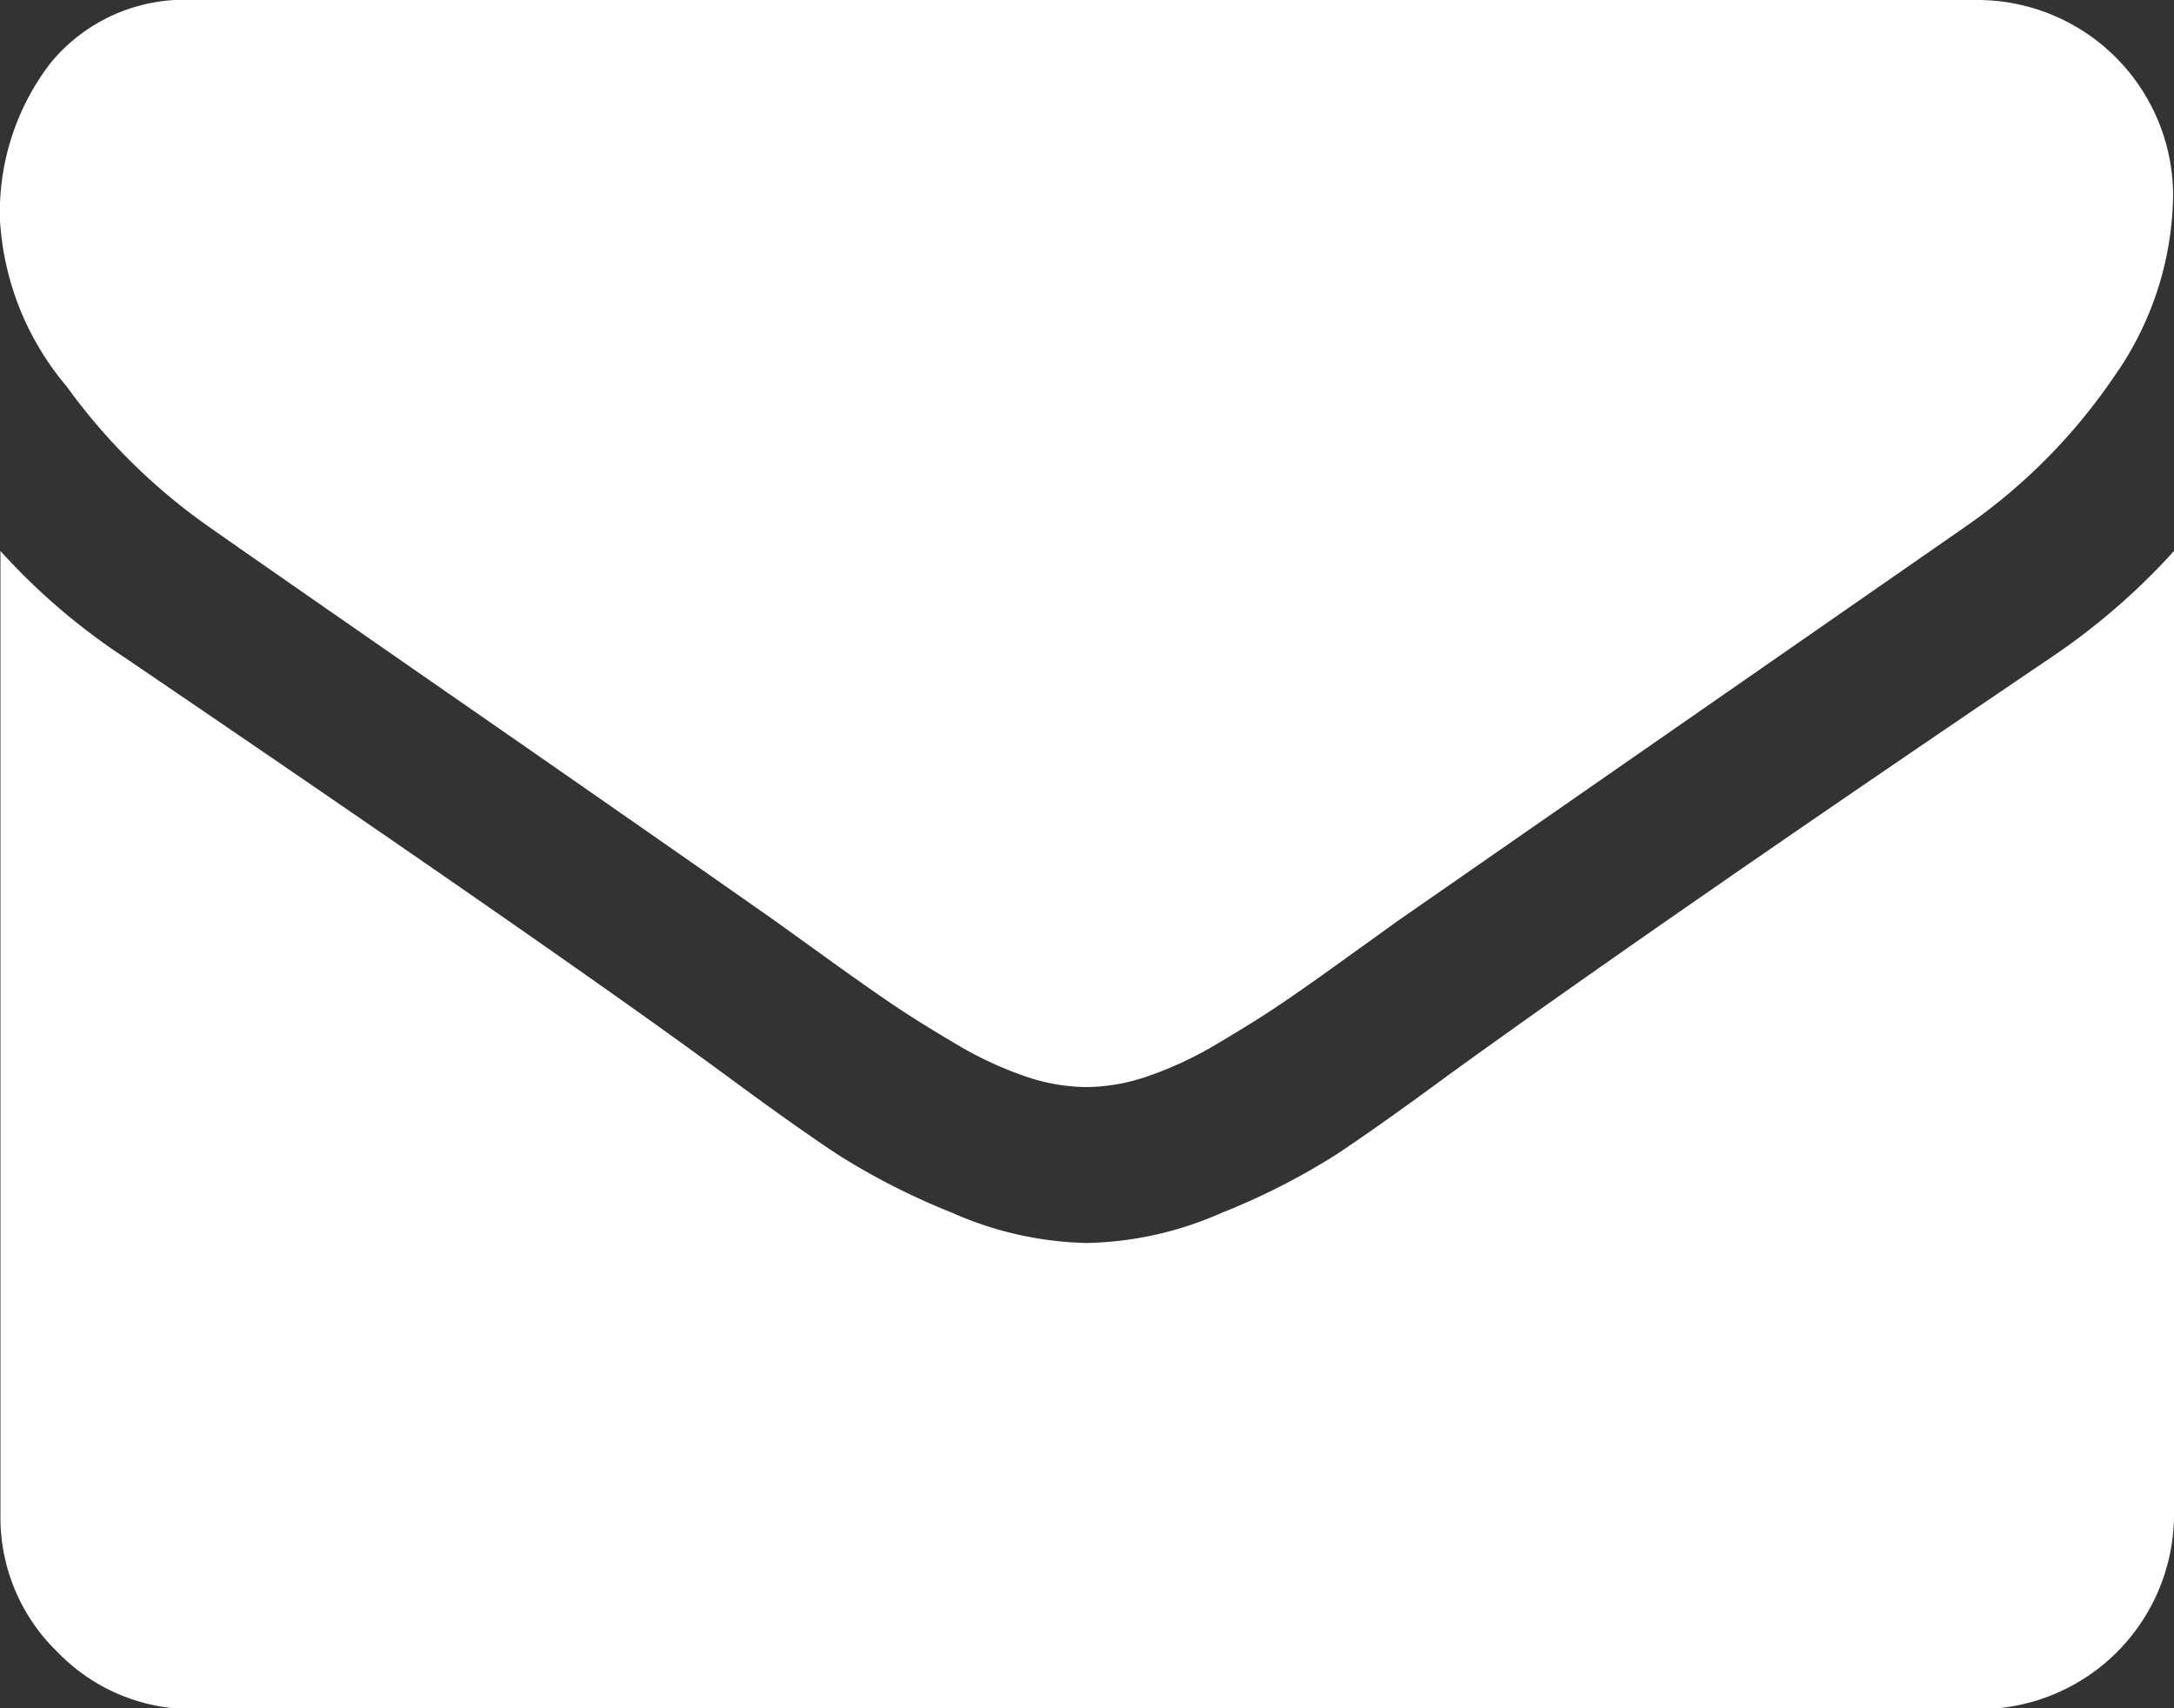 <?xml version="1.0" encoding="UTF-8"?> <svg xmlns="http://www.w3.org/2000/svg" width="14.434" height="11.341" viewBox="0 0 14.434 11.341"><rect x="0" y="0" width="14.434" height="11.341" fill="#333333" stroke="none"/><defs><style> .prefix__cls-1{fill:#fff} </style></defs><g id="prefix__envelope" transform="translate(0 -54.82)"><g id="prefix__Сгруппировать_51" data-name="Сгруппировать 51" transform="translate(0 54.82)"><path id="prefix__Контур_3532" d="M1.385 58.316q.274.193 1.651 1.148t2.11 1.47l.342.246q.262.189.435.306t.419.262a2.43 2.43 0 0 0 .463.217 1.276 1.276 0 0 0 .4.072h.016a1.277 1.277 0 0 0 .4-.072 2.432 2.432 0 0 0 .463-.217q.246-.145.419-.262t.435-.306l.342-.246 3.77-2.618a3.826 3.826 0 0 0 .983-.991 2.127 2.127 0 0 0 .395-1.216 1.3 1.3 0 0 0-1.289-1.289H1.289a1.15 1.15 0 0 0-.954.419A1.626 1.626 0 0 0 0 56.286a1.881 1.881 0 0 0 .443 1.1 4 4 0 0 0 .942.93z" class="prefix__cls-1" data-name="Контур 3532" transform="translate(0 -54.82)"></path><path id="prefix__Контур_3533" d="M13.628 185.138q-2.642 1.788-4.011 2.779-.459.338-.745.528a4.6 4.6 0 0 1-.761.387 2.318 2.318 0 0 1-.886.2h-.016a2.318 2.318 0 0 1-.886-.2 4.6 4.6 0 0 1-.761-.387q-.286-.189-.745-.528-1.087-.8-4-2.779a4.267 4.267 0 0 1-.814-.7v6.4a1.241 1.241 0 0 0 .379.91 1.241 1.241 0 0 0 .91.379h11.853a1.293 1.293 0 0 0 1.289-1.289v-6.4a4.441 4.441 0 0 1-.806.7z" class="prefix__cls-1" data-name="Контур 3533" transform="translate(0 -180.78)"></path></g></g></svg> 